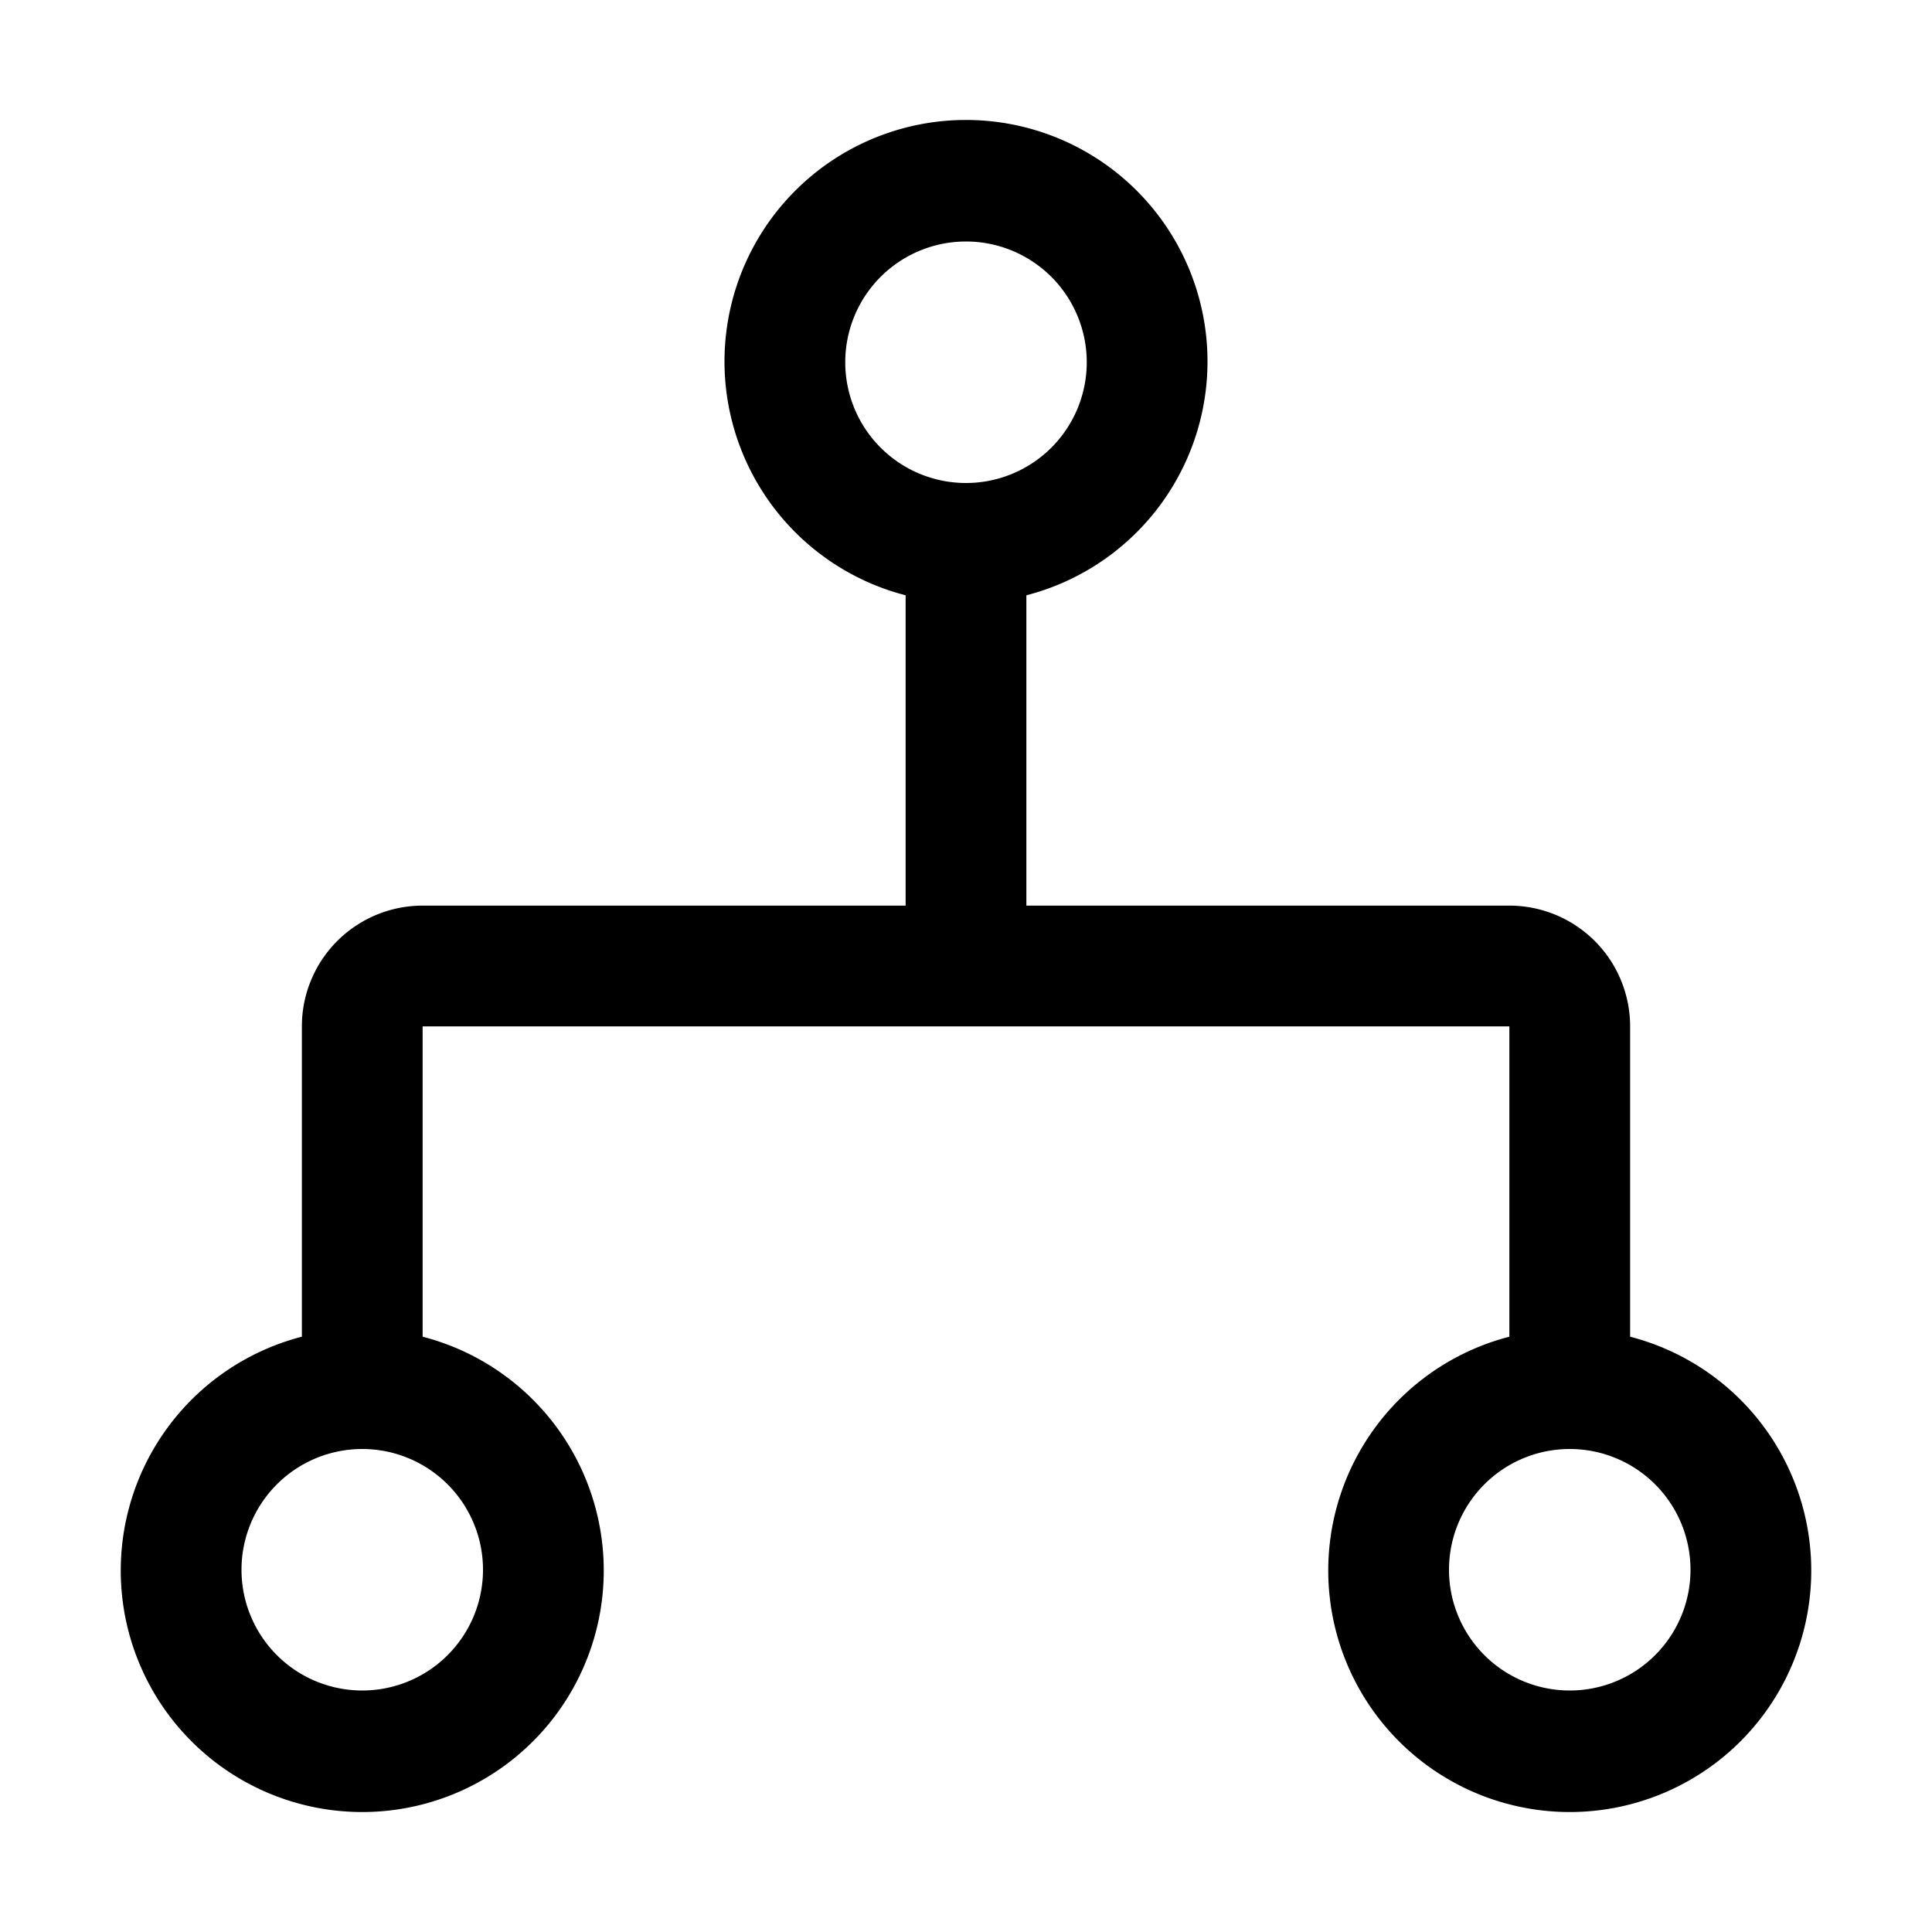 <svg xmlns="http://www.w3.org/2000/svg" viewBox="0 0 32 32" fill="currentColor"><defs/><title>flow</title><path d="M27,22.14V17a2,2,0,0,0-2-2H17V9.86a4,4,0,1,0-2,0V15H7a2,2,0,0,0-2,2v5.14a4,4,0,1,0,2,0V17H25v5.14a4,4,0,1,0,2,0ZM8,26a2,2,0,1,1-2-2A2,2,0,0,1,8,26ZM14,6a2,2,0,1,1,2,2A2,2,0,0,1,14,6ZM26,28a2,2,0,1,1,2-2A2,2,0,0,1,26,28Z"/><rect id="_Transparent_Rectangle_" data-name="&lt;Transparent Rectangle&gt;" class="cls-1" width="32" height="32" style="fill:none"/></svg>